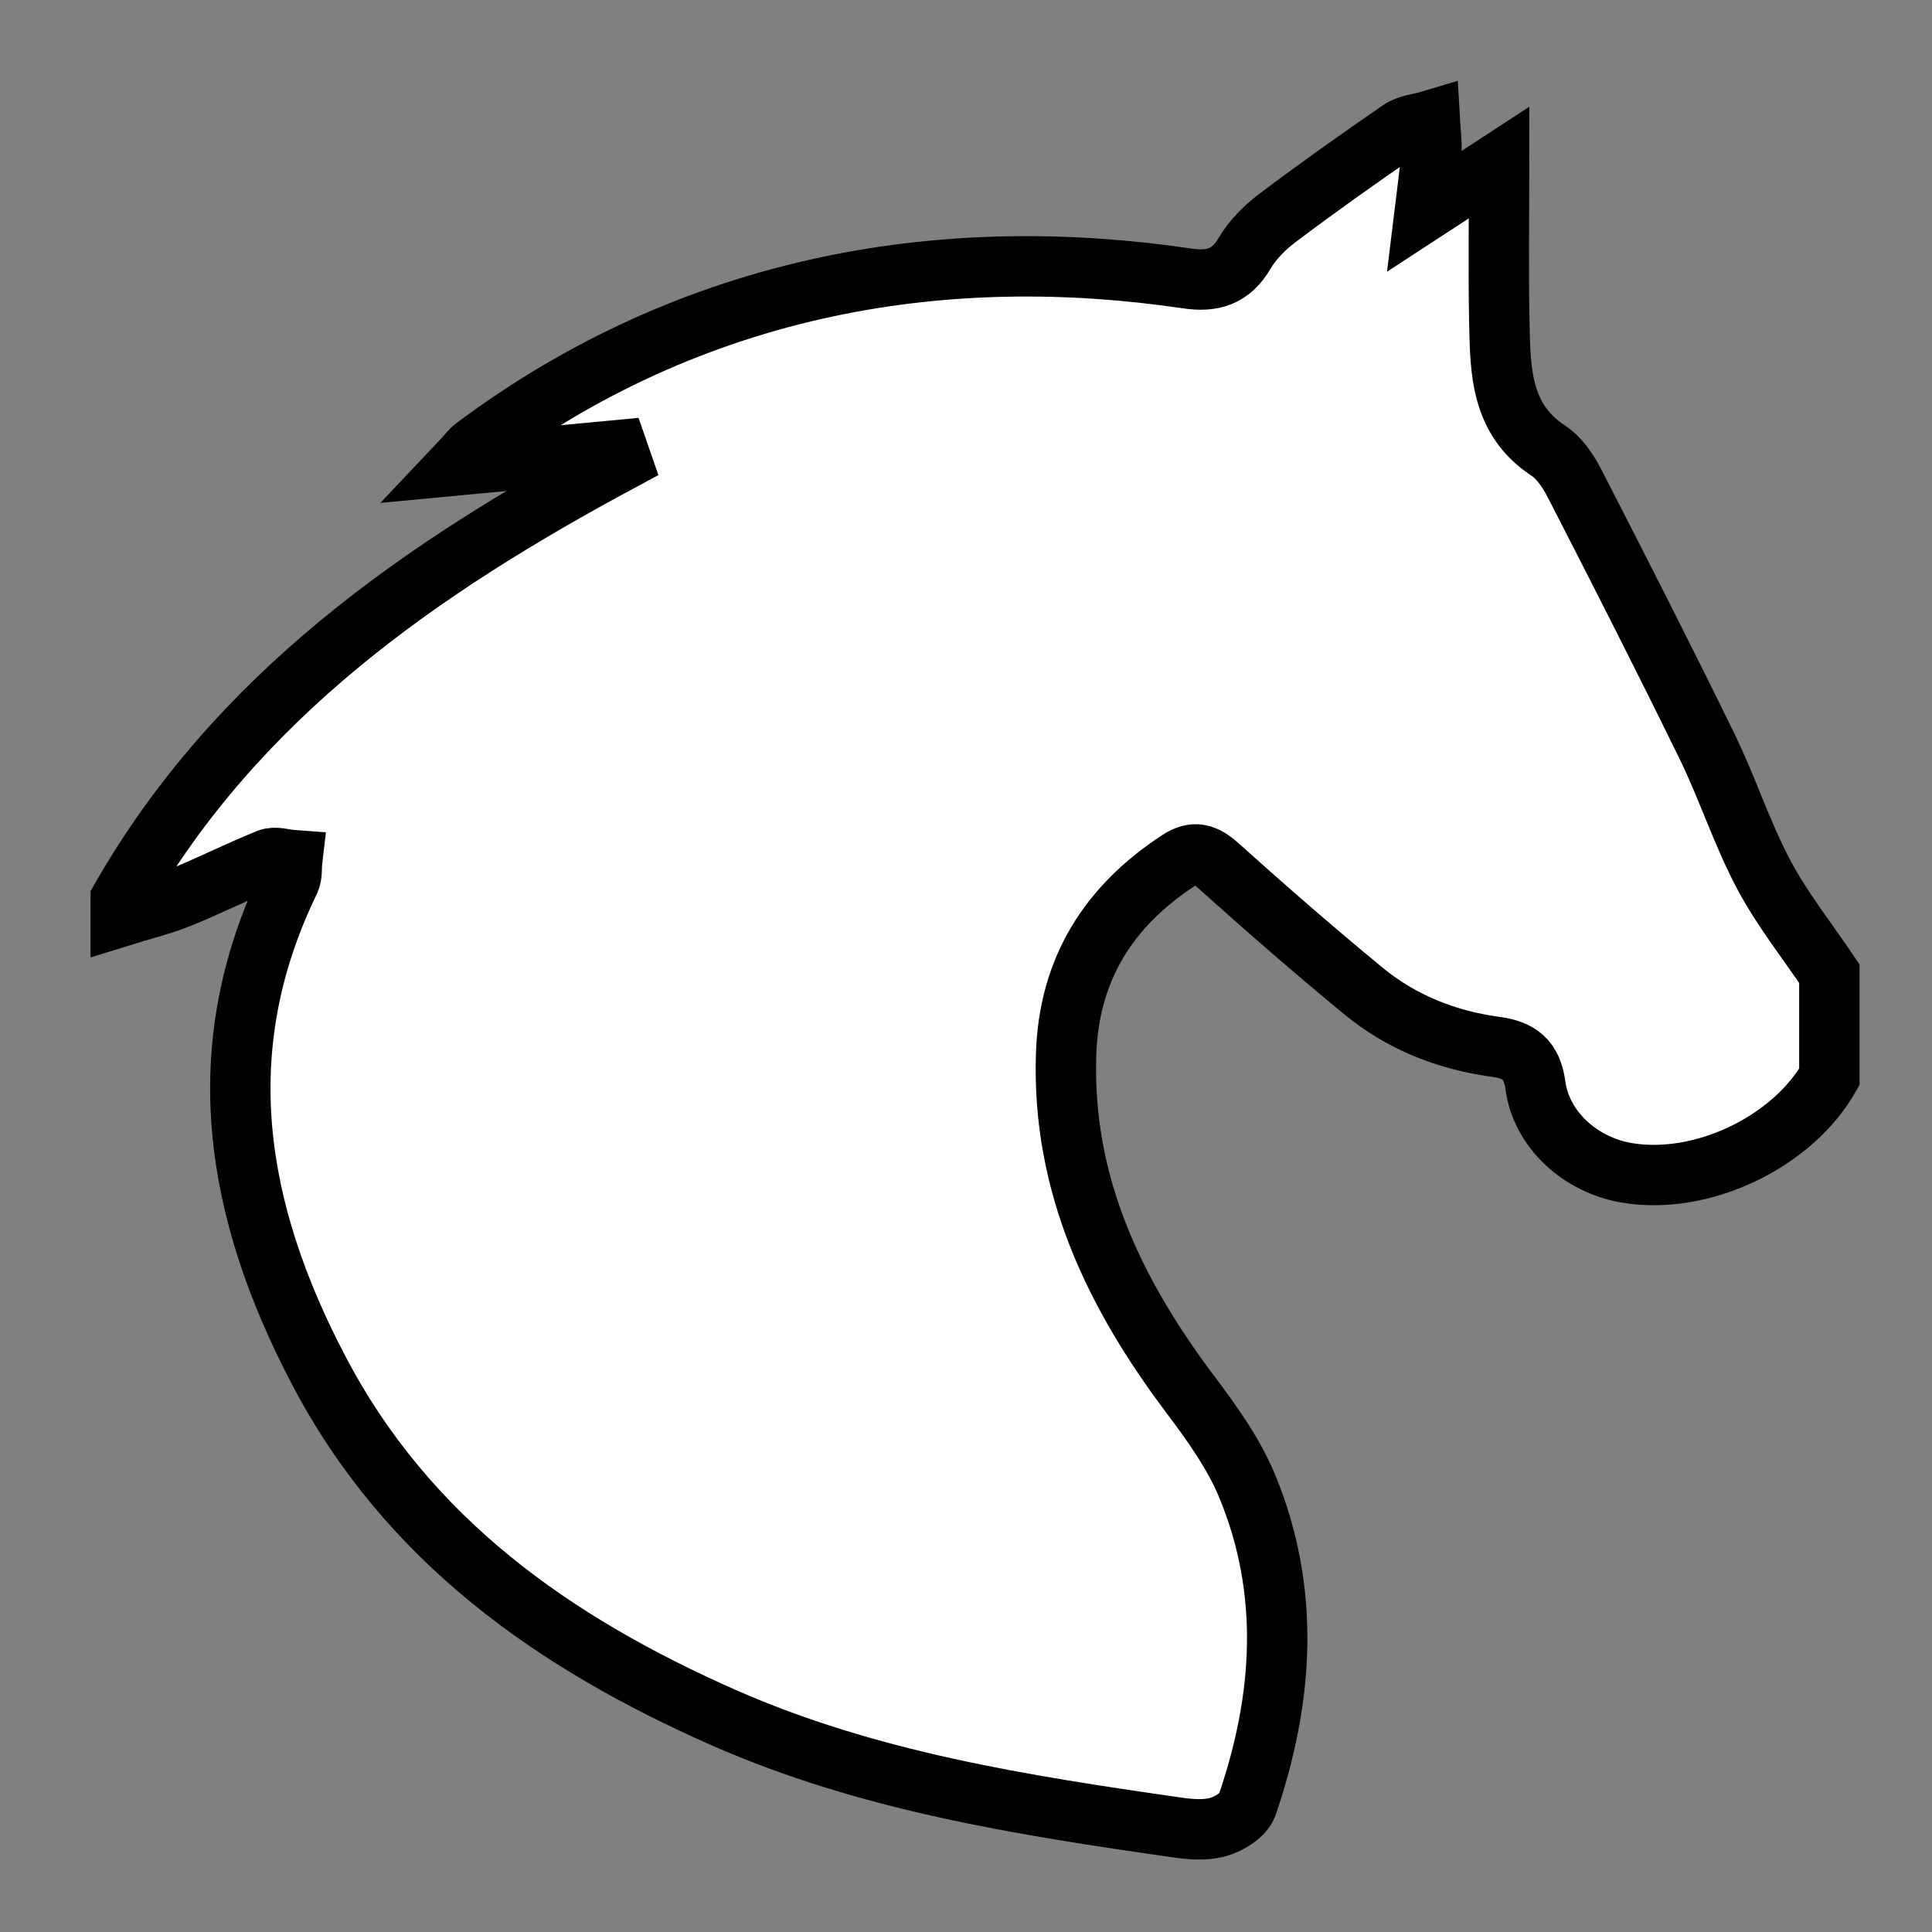 <svg width="16" height="16" viewBox="0 0 16 16" fill="none" xmlns="http://www.w3.org/2000/svg">
<rect x="0" y="0" width="16" height="16" fill="#808080" stroke="none"/>
<path d="M15.15 8.064C15.15 8.349 15.15 8.634 15.15 8.919C14.839 9.464 14.085 9.82 13.467 9.712C13.089 9.646 12.766 9.357 12.716 8.991C12.687 8.771 12.578 8.695 12.384 8.669C11.979 8.614 11.605 8.466 11.289 8.205C10.882 7.87 10.485 7.524 10.093 7.172C9.981 7.071 9.892 7.04 9.762 7.125C9.182 7.504 8.851 8.025 8.829 8.733C8.794 9.811 9.229 10.712 9.856 11.546C10.035 11.784 10.215 12.034 10.328 12.306C10.69 13.181 10.629 14.07 10.328 14.949C10.3 15.03 10.181 15.104 10.09 15.13C9.981 15.161 9.855 15.15 9.739 15.133C8.462 14.95 7.188 14.751 5.994 14.225C4.589 13.605 3.375 12.756 2.637 11.344C1.949 10.03 1.72 8.694 2.397 7.299C2.422 7.249 2.413 7.182 2.42 7.123C2.353 7.118 2.278 7.091 2.222 7.114C1.974 7.214 1.735 7.335 1.488 7.435C1.33 7.499 1.163 7.538 1 7.589C1 7.541 1 7.494 1 7.446C1.965 5.759 3.486 4.707 5.147 3.815C5.137 3.786 5.126 3.757 5.116 3.728C4.691 3.768 4.265 3.808 3.79 3.853C3.863 3.776 3.893 3.731 3.934 3.701C4.812 3.045 5.794 2.599 6.855 2.374C7.835 2.167 8.836 2.159 9.832 2.306C10.041 2.337 10.193 2.293 10.307 2.098C10.373 1.985 10.474 1.885 10.578 1.806C10.911 1.555 11.251 1.314 11.594 1.078C11.662 1.031 11.758 1.025 11.841 1C11.846 1.09 11.859 1.182 11.854 1.271C11.845 1.41 11.823 1.549 11.799 1.748C12.055 1.581 12.239 1.461 12.415 1.346C12.415 1.814 12.408 2.246 12.417 2.679C12.425 3.075 12.43 3.474 12.821 3.731C12.914 3.792 12.988 3.902 13.041 4.006C13.412 4.728 13.781 5.452 14.137 6.181C14.306 6.528 14.425 6.9 14.605 7.24C14.758 7.529 14.966 7.79 15.15 8.064Z" fill="white" stroke="black" stroke-width="0.5"/>
</svg>
